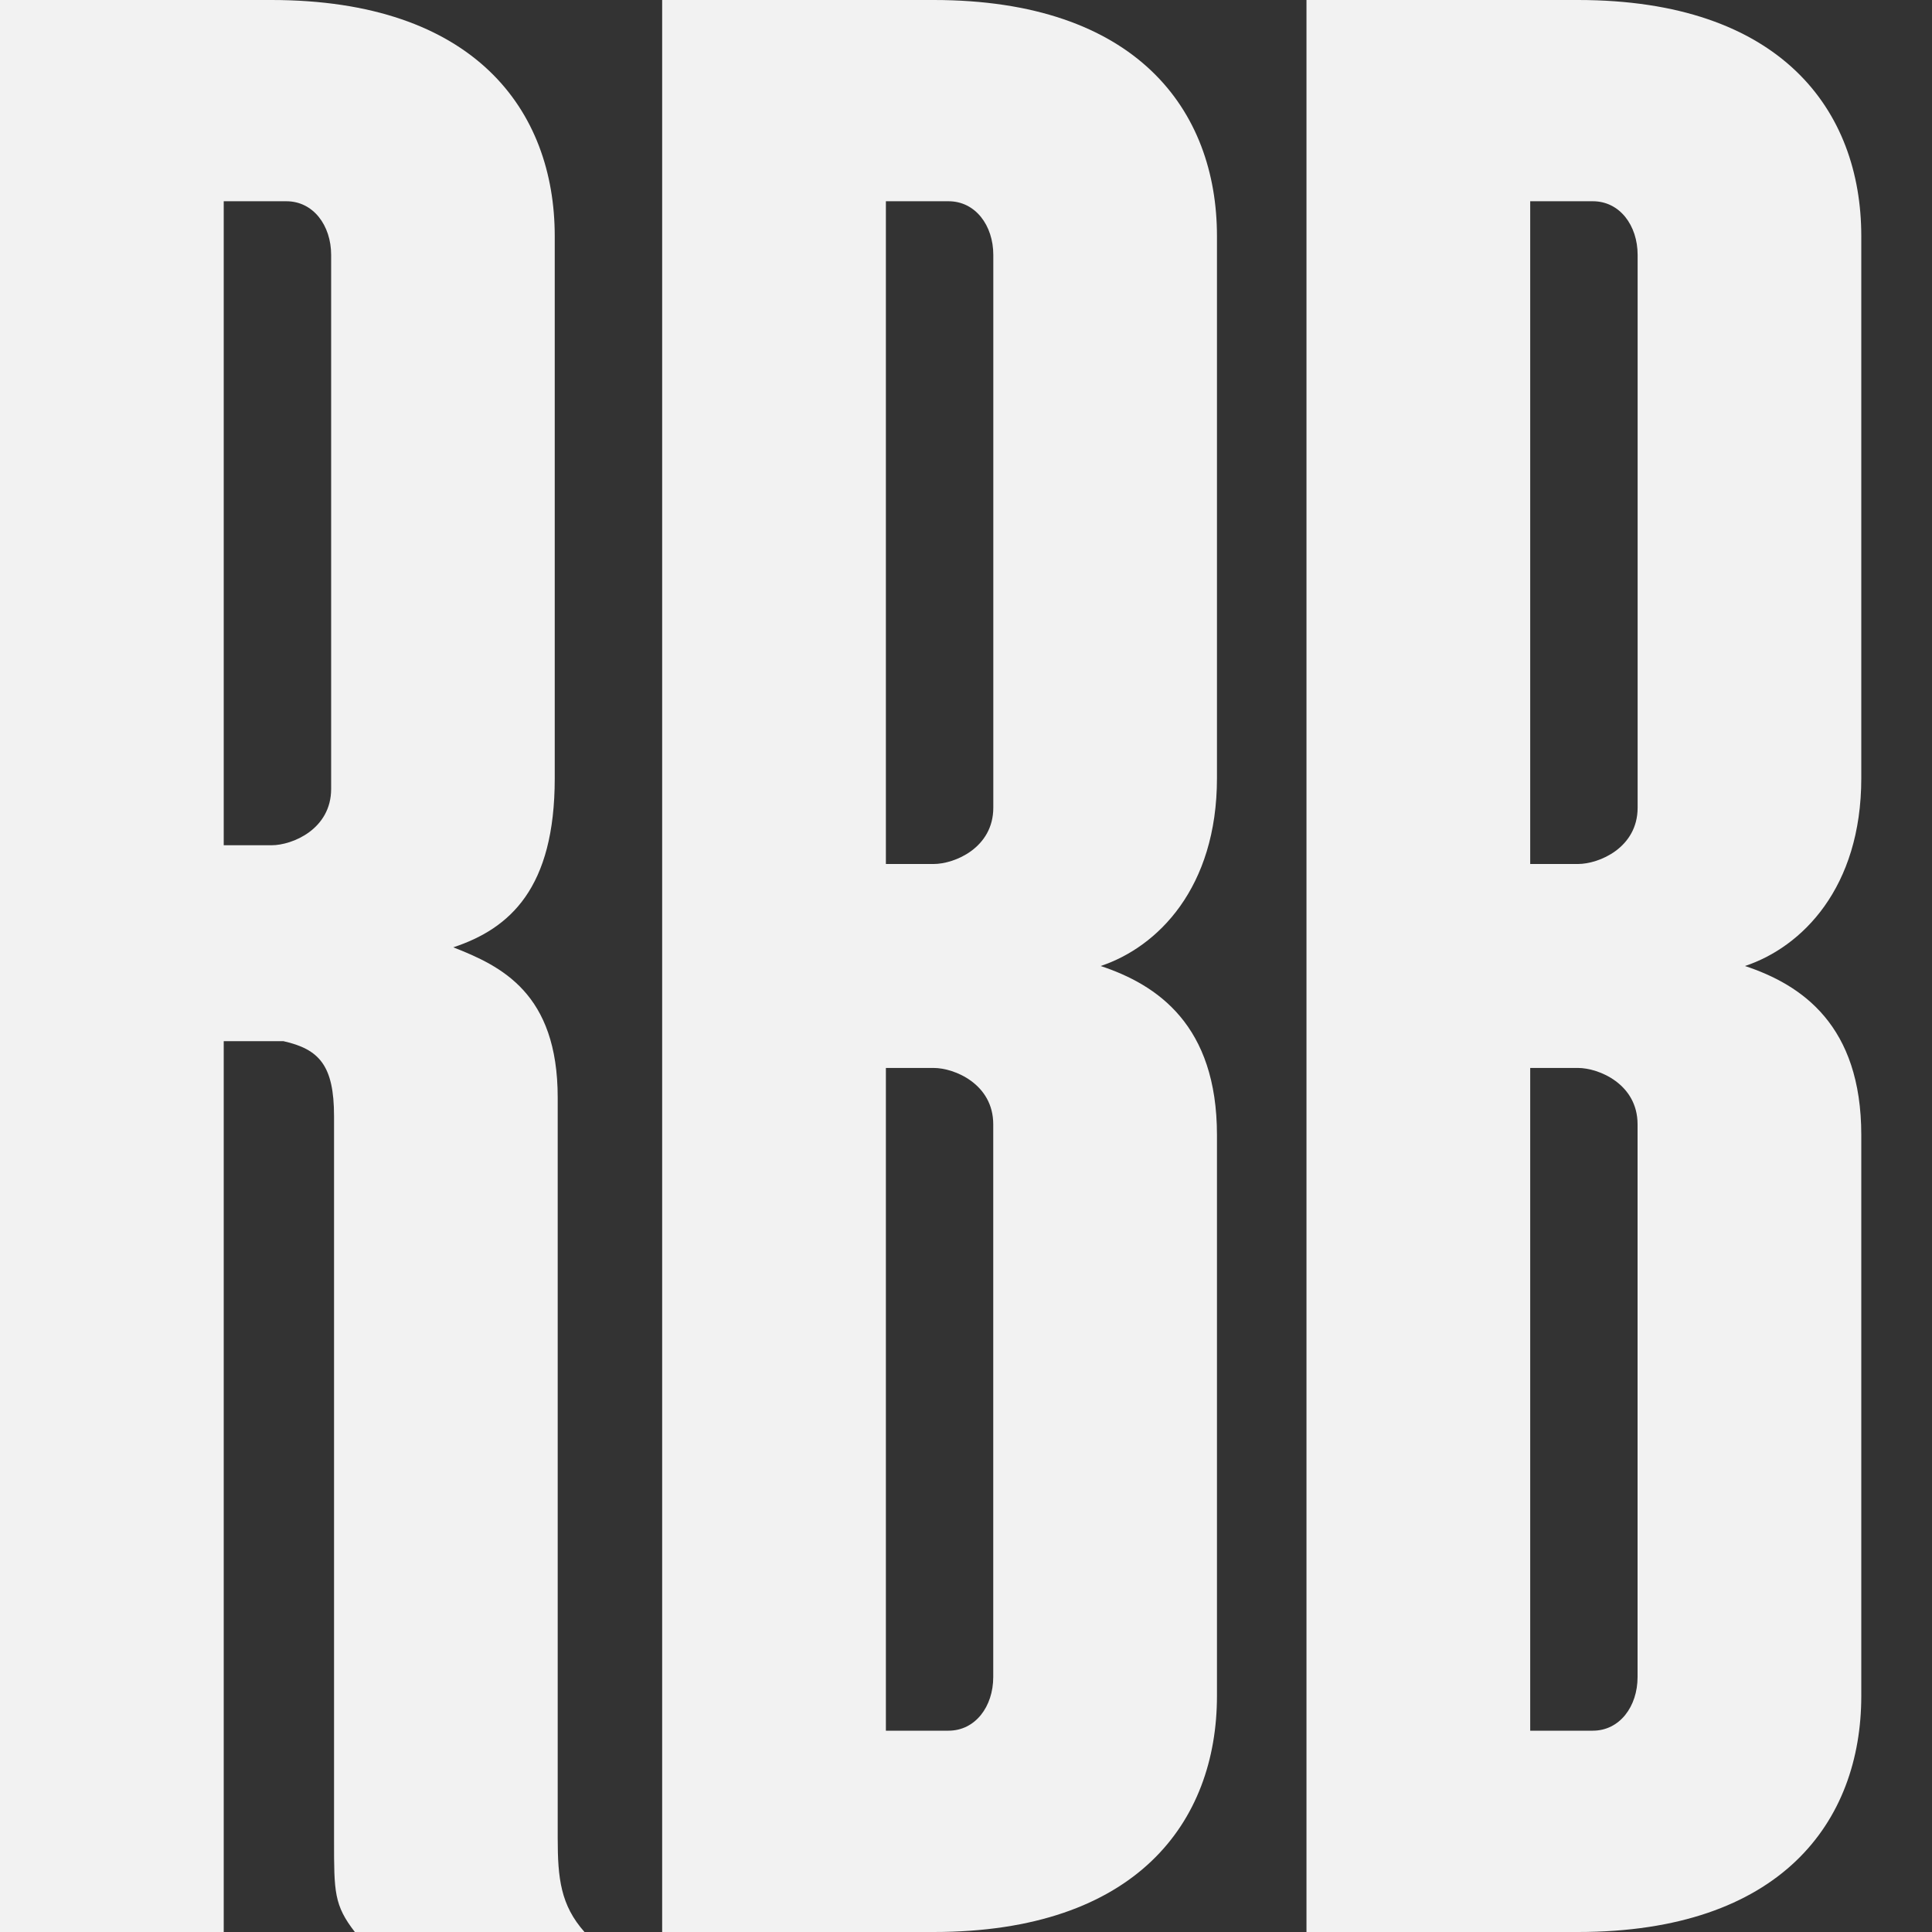 <?xml version="1.0" encoding="UTF-8"?>
<svg class="rbb-icon" xmlns="http://www.w3.org/2000/svg" viewBox="0 0 300 300">
  <rect x="0" y="0" width="300" height="300" fill="#333333" stroke="none"/>
  <defs>
    <style>
      .rbb-path {
        fill: #f2f2f2;
        stroke-width: 0px;
      }
    </style>
  </defs>
  <path class="path rbb-path" d="m42.15,0H0v300h34.74v-138.33h9.26c5.56,1.25,7.87,3.75,7.87,11.67v112.5c0,7.92,0,10,3.24,14.17h35.66c-3.71-4.17-4.17-8.33-4.17-14.58v-115c0-16.25-8.8-20.42-16.21-23.33,8.8-2.92,15.75-9.17,15.75-26.25V36.67c0-19.58-12.5-36.67-44-36.67Zm-7.41,131.25V31.25h9.73c4.17,0,6.95,3.75,6.95,8.33v82.92c0,6.25-6.02,8.75-9.26,8.75h-7.41ZM144.97,0h-42.15v300h42.15c31.5,0,44-17.08,44-36.67v-87.08c0-17.08-9.26-23.33-18.06-26.25,8.8-2.92,18.06-12.08,18.06-29.17V36.67c0-19.58-12.51-36.67-44-36.67Zm-7.41,268.75v-102.92h7.41c3.24,0,9.26,2.5,9.26,8.75v85.83c0,4.58-2.78,8.33-6.95,8.33h-9.73Zm0-134.58V31.25h9.73c4.17,0,6.95,3.75,6.95,8.33v85.83c0,6.25-6.02,8.75-9.26,8.75h-7.41ZM245.02,0h-42.15v300h42.15c31.5,0,44-17.08,44-36.67v-87.08c0-17.08-9.26-23.33-18.06-26.25,8.8-2.92,18.06-12.08,18.06-29.17V36.67c0-19.58-12.51-36.67-44-36.67Zm-7.41,268.75v-102.92h7.41c3.24,0,9.26,2.5,9.26,8.75v85.83c0,4.58-2.78,8.33-6.95,8.33h-9.73Zm0-134.58V31.25h9.73c4.17,0,6.95,3.75,6.95,8.33v85.83c0,6.25-6.02,8.75-9.26,8.75h-7.41Z" />
</svg>